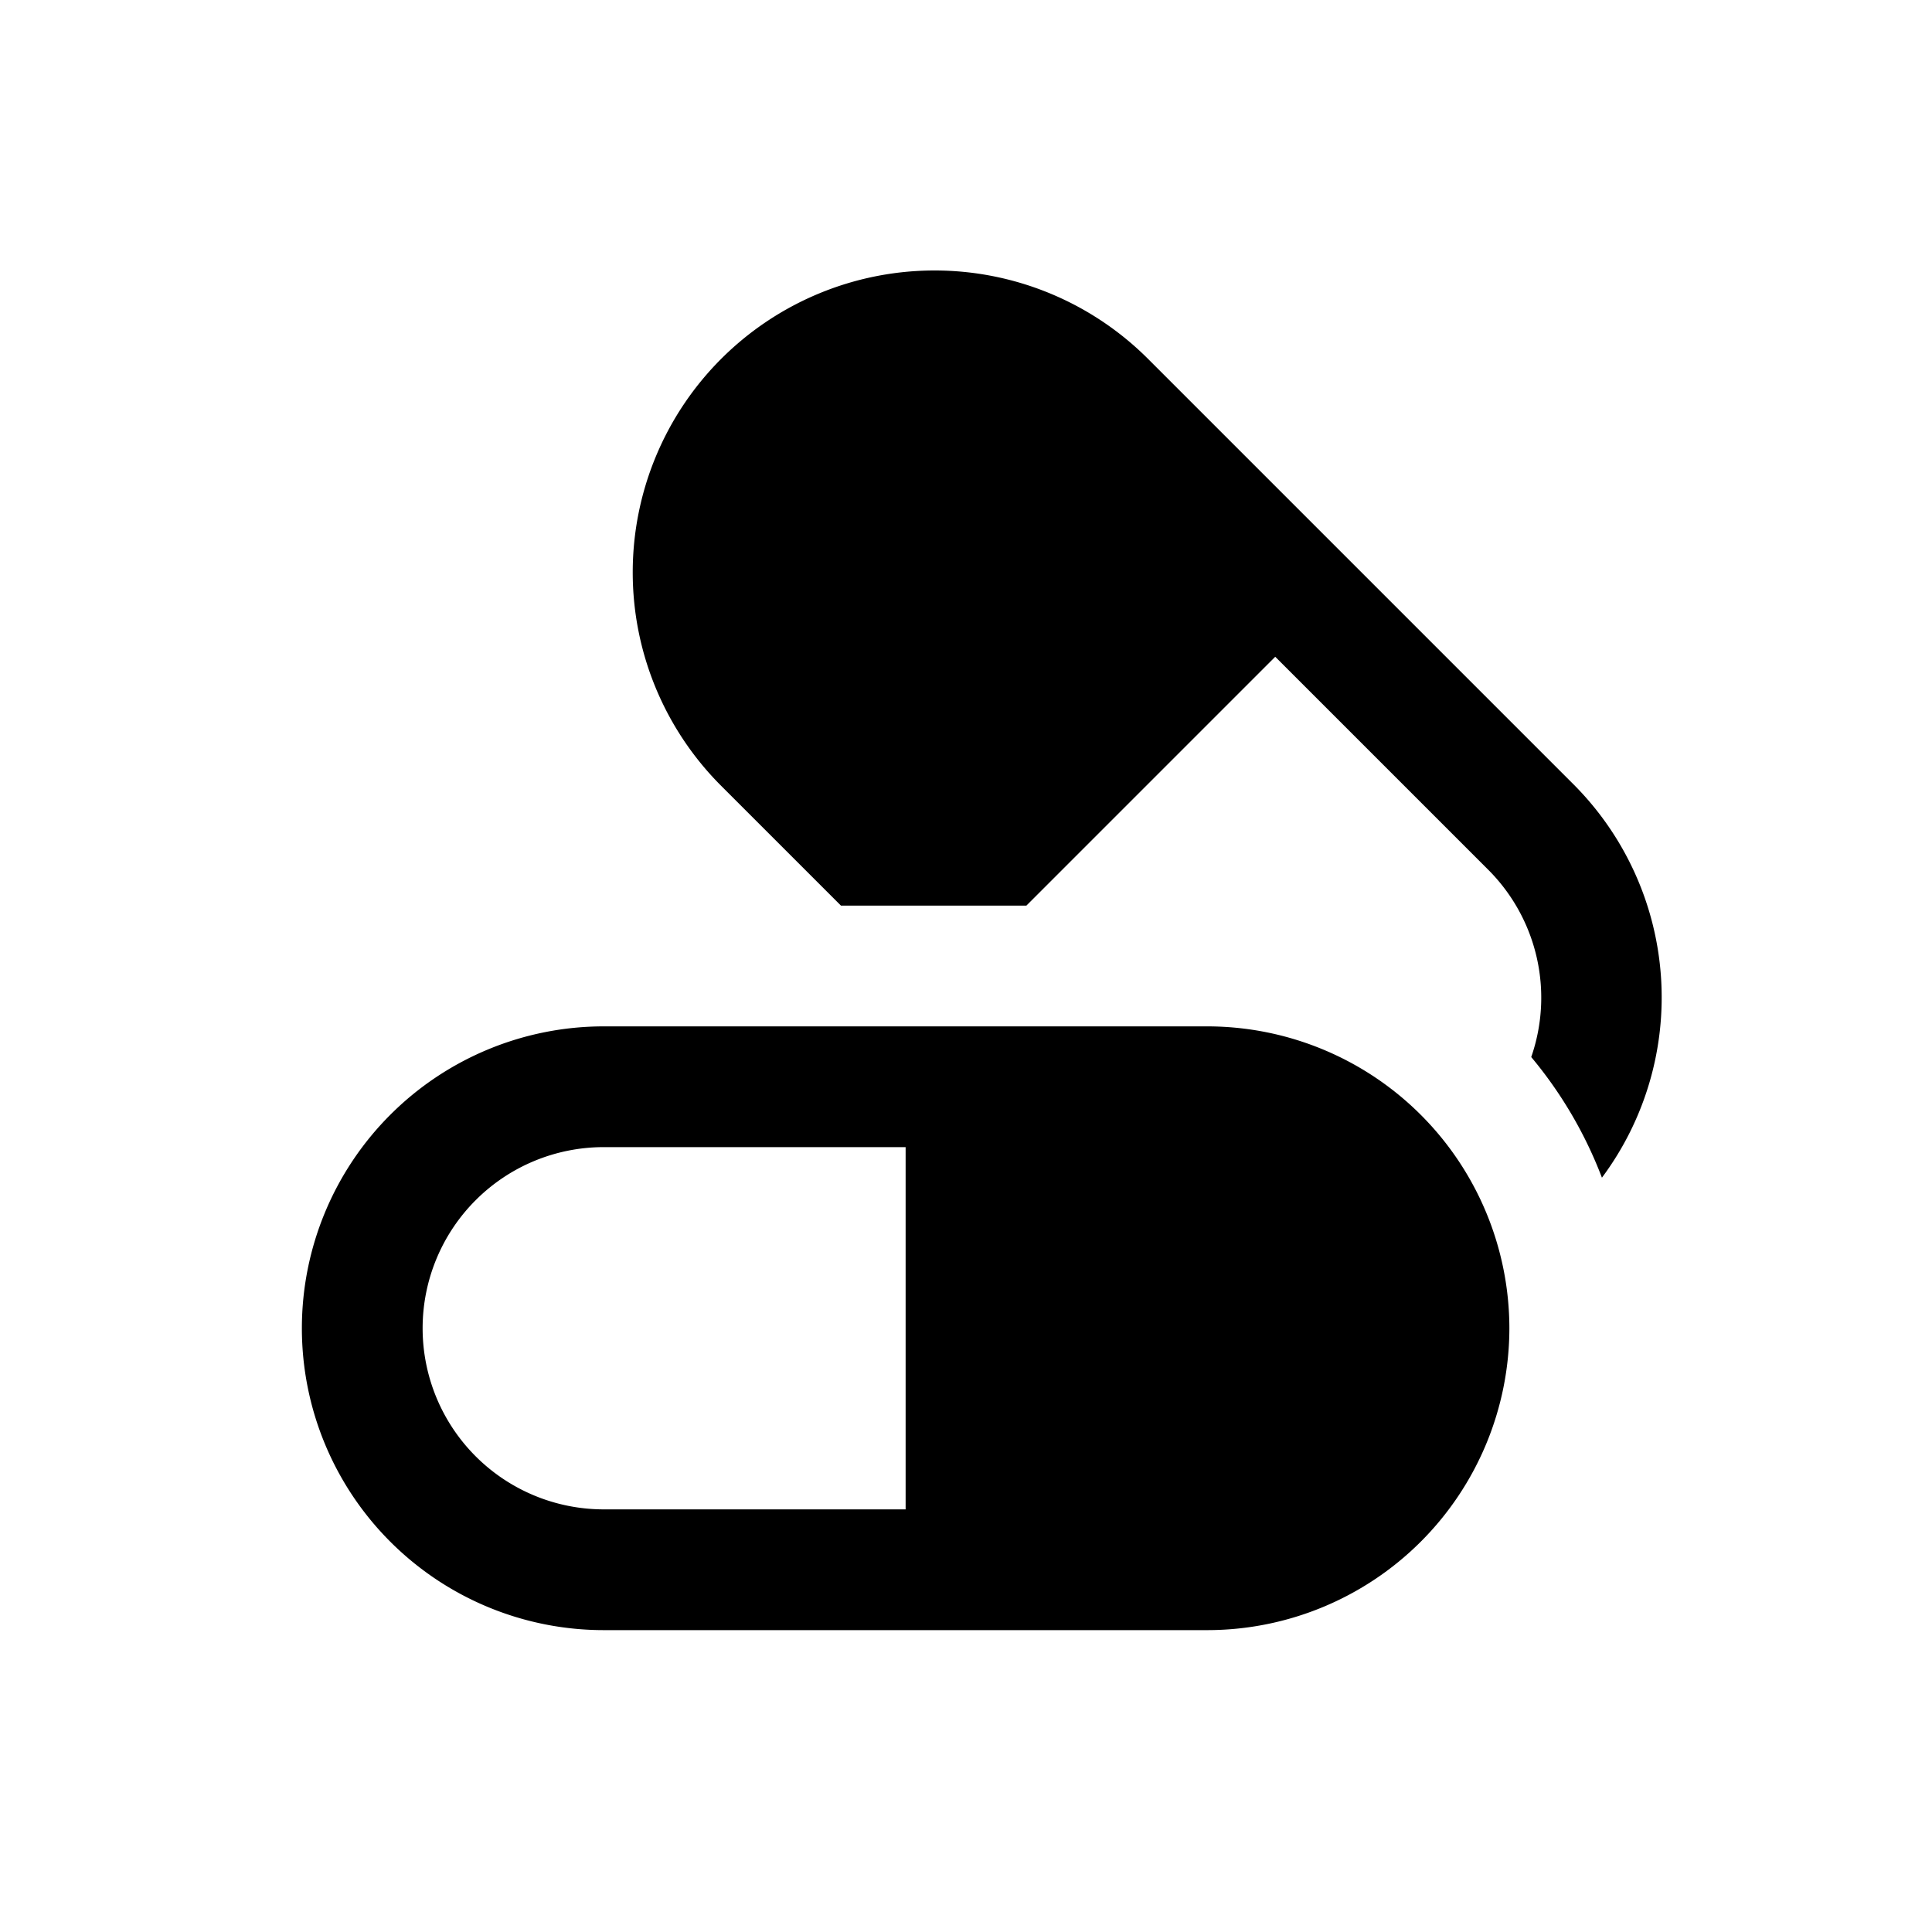 <svg fill="#000000"  id="glyphicons-basic" xmlns="http://www.w3.org/2000/svg" viewBox="0 0 32 32">
  <path id="pills" d="M26.533,19.506a7.002,7.002,0,0,0-1.171-1.998,2.996,2.996,0,0,0-.704-3.094l-3.536-3.536L17,15H13.929l-2-2A5,5,0,0,1,19,5.929L26.071,13A4.996,4.996,0,0,1,26.533,19.506ZM25,22a5.006,5.006,0,0,1-5,5H10a5,5,0,0,1,0-10H20A5.006,5.006,0,0,1,25,22ZM15,19H10a3,3,0,0,0,0,6h5Z"/>
</svg>
